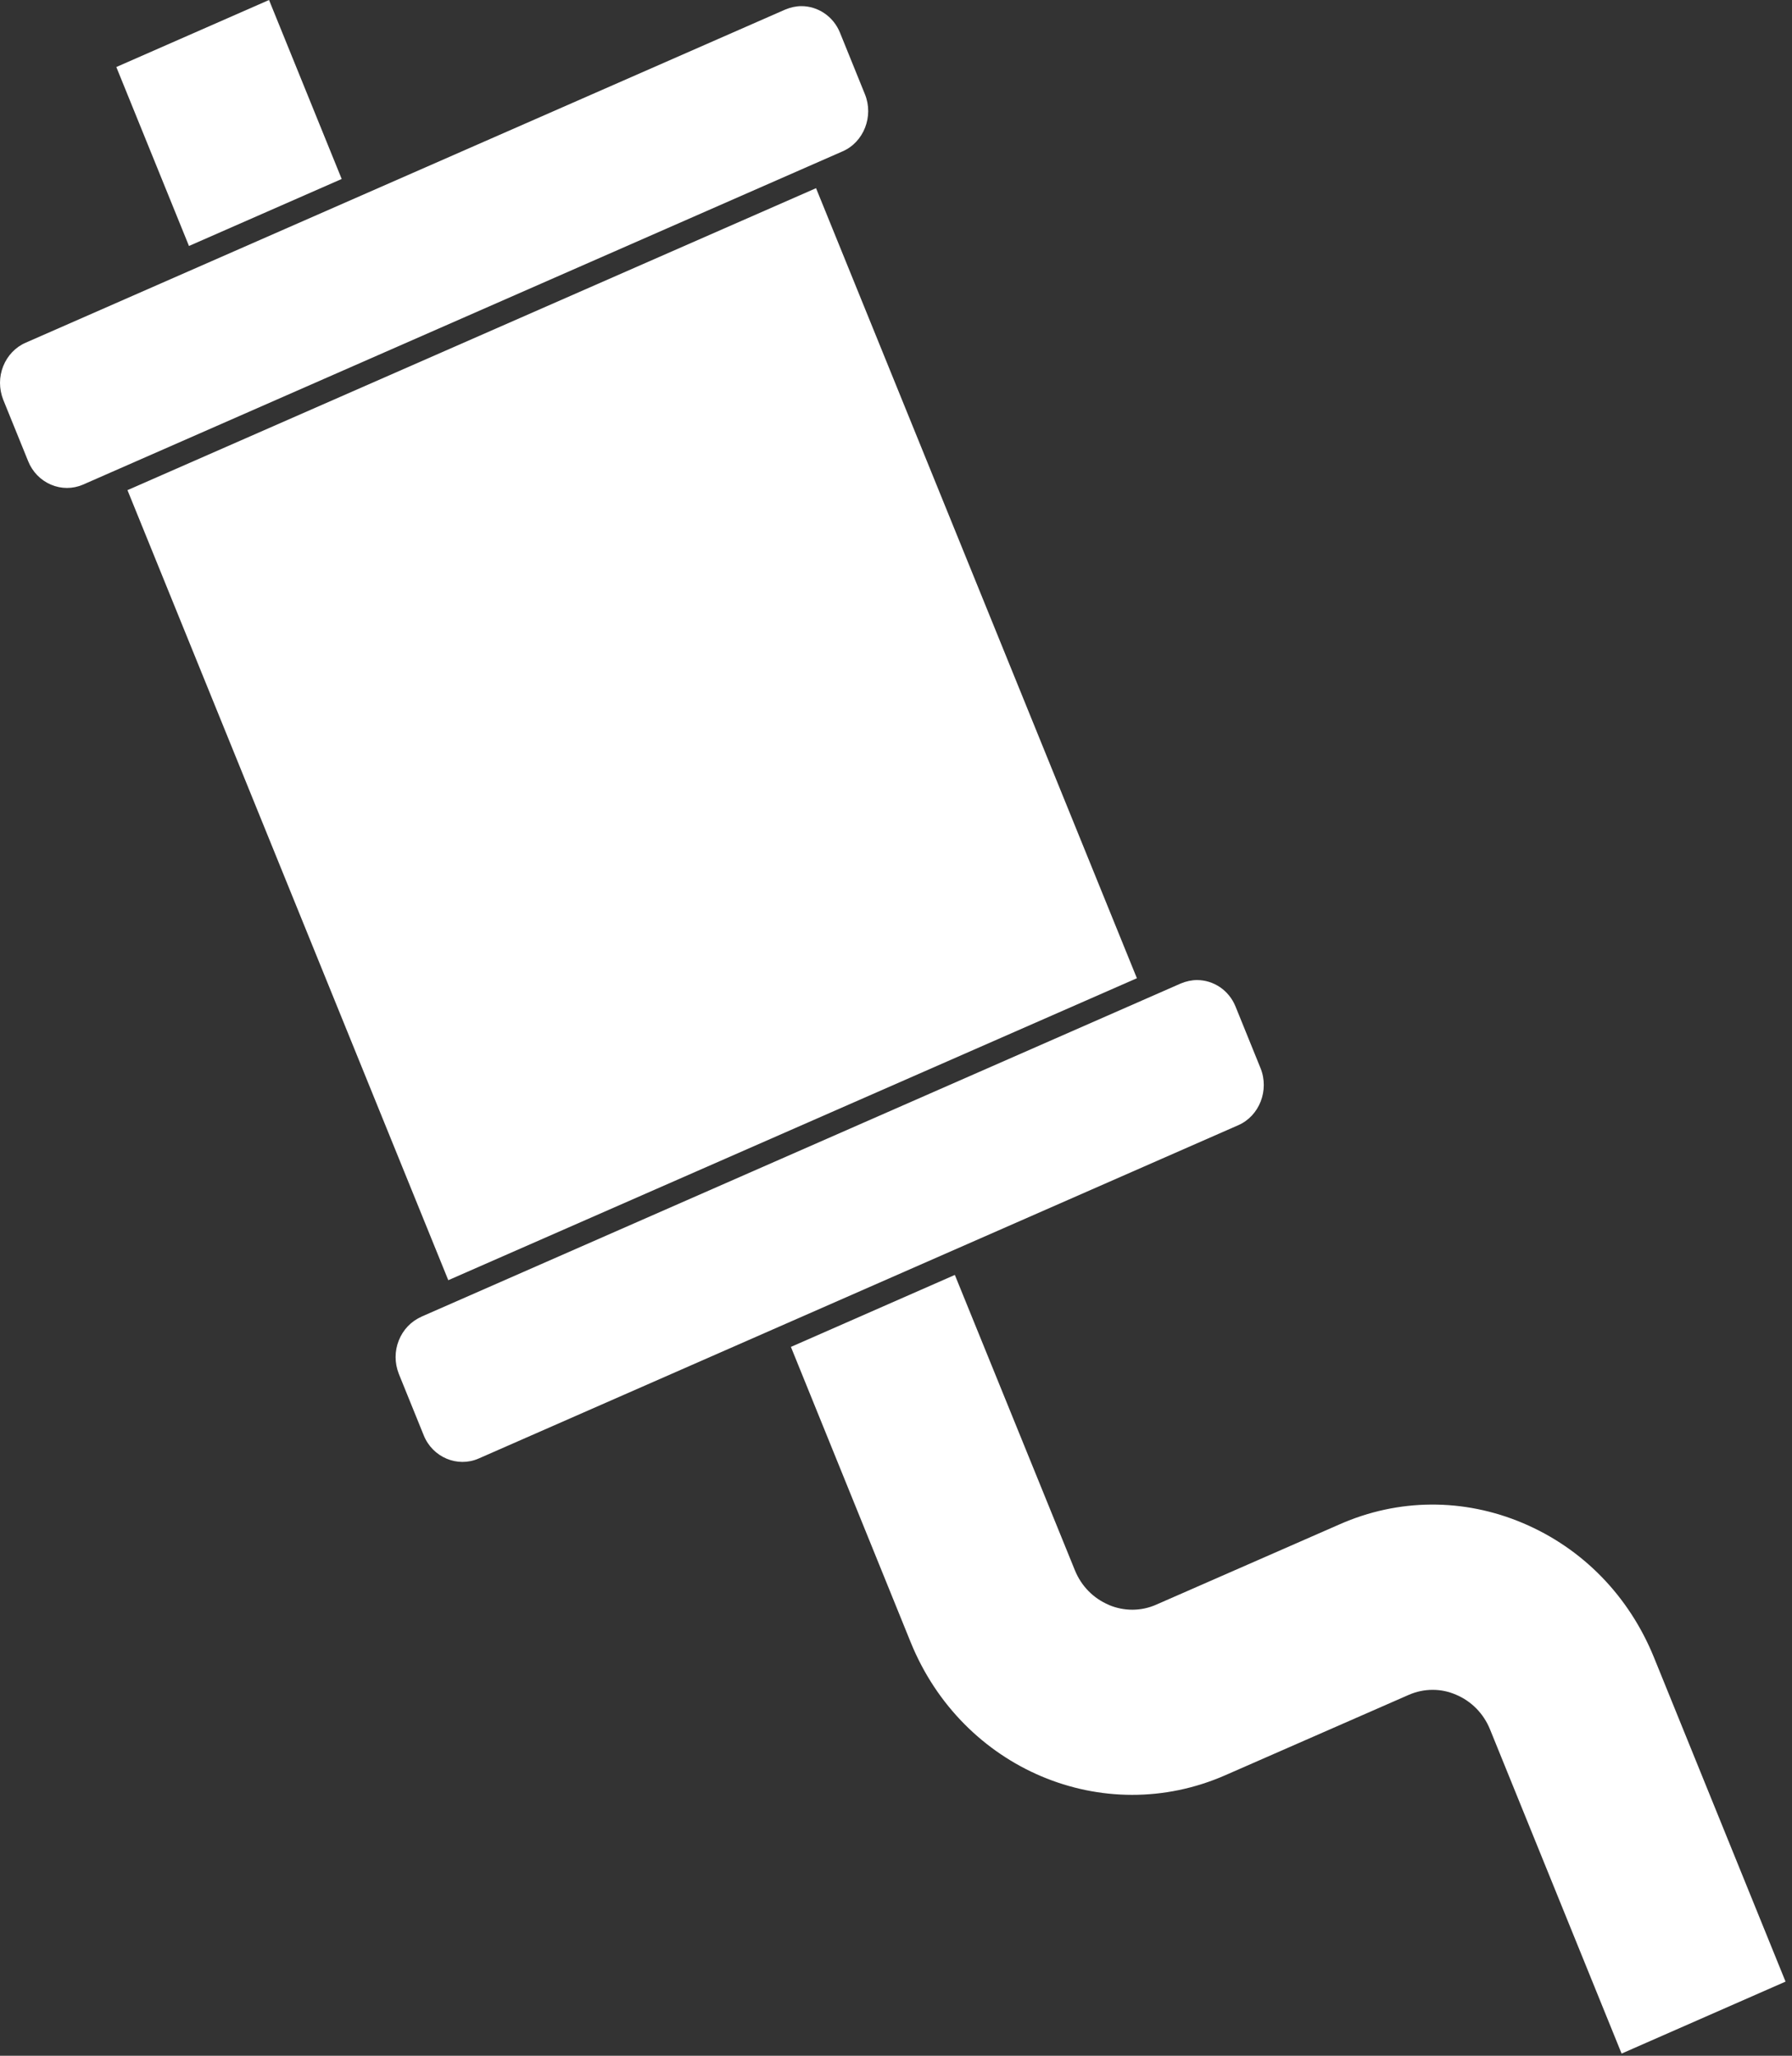 <svg width="68" height="78" viewBox="0 0 68 78" fill="none" xmlns="http://www.w3.org/2000/svg">
<rect x="0" y="0" width="68" height="78" fill="#333333" stroke="none"/>
<path d="M42.075 60.892C41.49 60.645 41.034 60.181 40.79 59.584L36.233 48.374L30.012 51.105L34.559 62.316C36.511 67.12 41.863 69.388 46.496 67.356L53.453 64.309C53.751 64.179 54.054 64.117 54.365 64.117C54.678 64.117 54.966 64.179 55.253 64.302C55.837 64.55 56.293 65.013 56.538 65.61L61.534 77.918L67.755 75.187L62.759 62.879C61.811 60.552 60.054 58.751 57.796 57.793C55.537 56.836 53.06 56.853 50.831 57.838L43.874 60.885C43.299 61.139 42.656 61.139 42.074 60.895L42.075 60.892Z" fill="white"/>
<path d="M4.837 18.597L30.966 7.14L43.141 37.116L17.011 48.574L4.837 18.597Z" fill="white"/>
<path d="M4.414 2.543L10.209 0L12.966 6.791L7.171 9.333L4.414 2.543Z" fill="white"/>
<path d="M0.121 13.896C-0.04 14.301 -0.04 14.748 0.121 15.163L1.069 17.5C1.231 17.904 1.541 18.22 1.931 18.388C2.327 18.556 2.76 18.556 3.149 18.388L31.977 5.741C32.779 5.391 33.159 4.413 32.822 3.579L31.875 1.242C31.62 0.611 31.029 0.233 30.412 0.233C30.21 0.233 29.999 0.278 29.794 0.364L0.977 13.002C0.587 13.17 0.283 13.492 0.121 13.896Z" fill="white"/>
<path d="M15.988 49.964C15.598 50.132 15.294 50.455 15.133 50.859C14.971 51.264 14.971 51.71 15.133 52.126L16.08 54.462C16.417 55.296 17.358 55.691 18.161 55.341L46.988 42.693C47.791 42.343 48.17 41.365 47.834 40.532L46.886 38.195C46.632 37.563 46.041 37.186 45.423 37.186C45.221 37.186 45.01 37.231 44.806 37.316L15.978 49.964L15.988 49.964Z" fill="white"/>
</svg>
